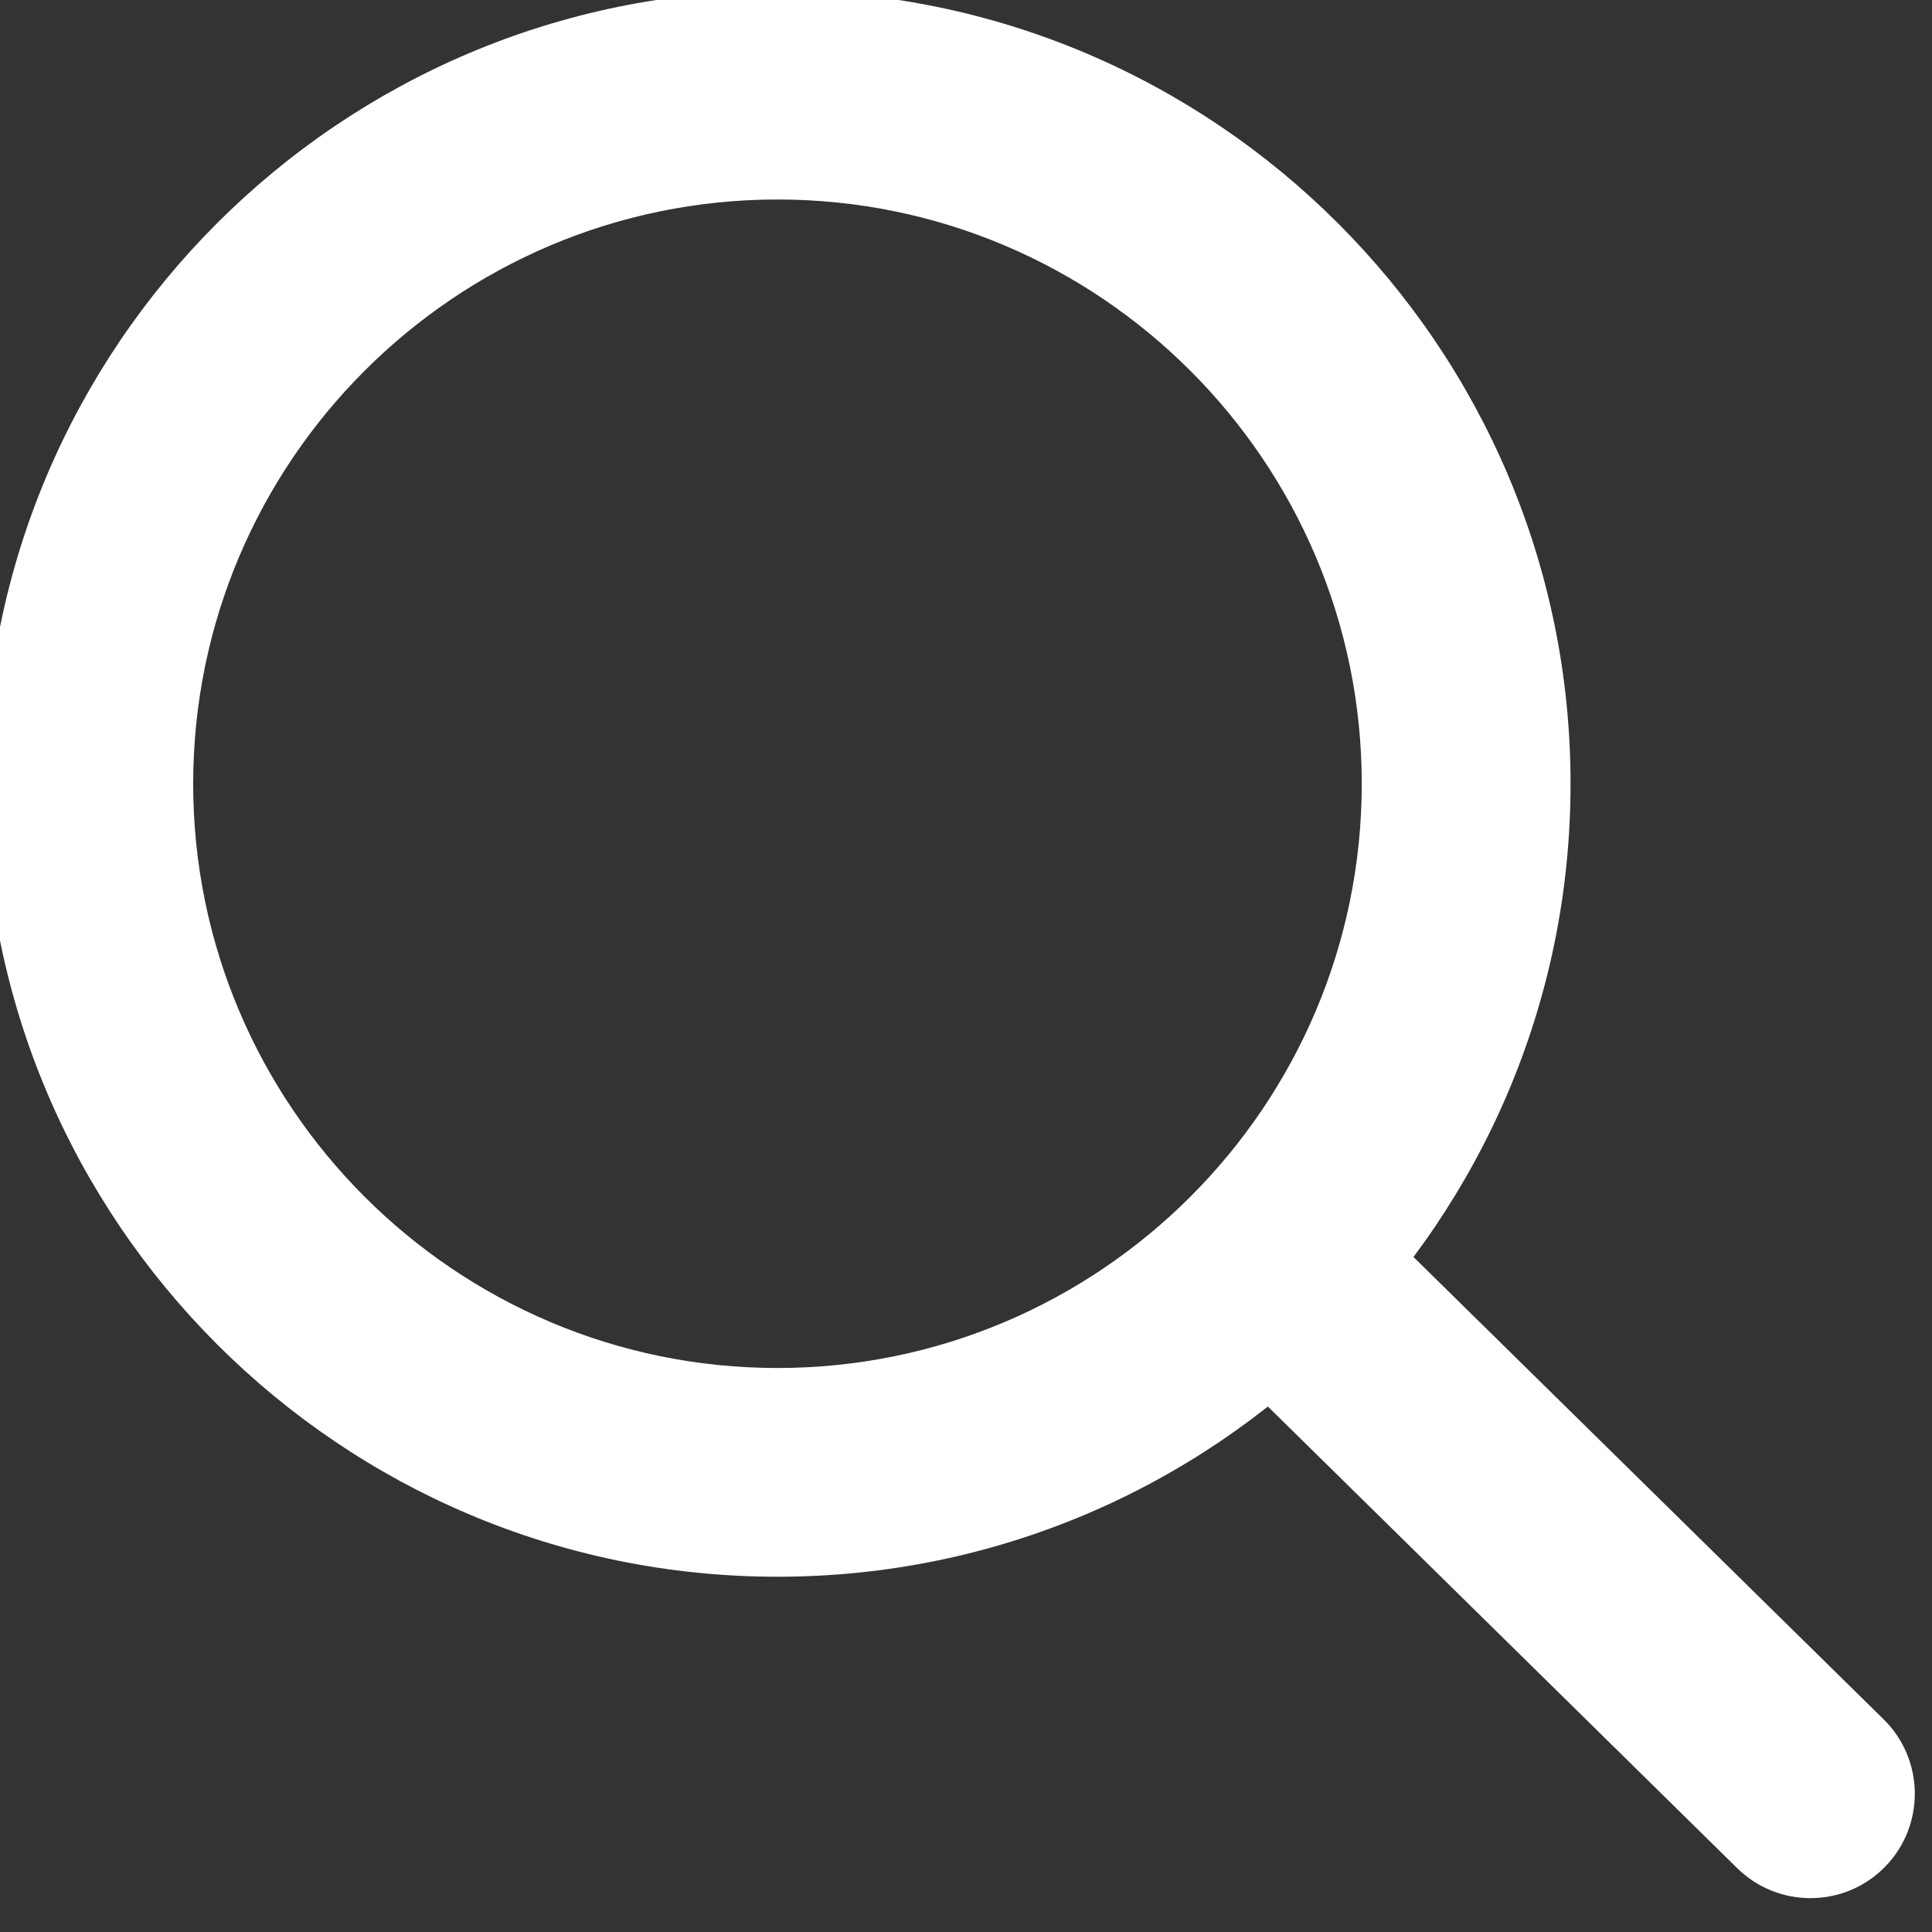 <?xml version="1.0" encoding="UTF-8" standalone="no"?>
<!DOCTYPE svg PUBLIC "-//W3C//DTD SVG 1.1//EN" "http://www.w3.org/Graphics/SVG/1.1/DTD/svg11.dtd">
<svg width="100%" height="100%" viewBox="0 0 40 40" version="1.1" xmlns="http://www.w3.org/2000/svg" xmlns:xlink="http://www.w3.org/1999/xlink" xml:space="preserve" xmlns:serif="http://www.serif.com/" style="fill-rule:evenodd;clip-rule:evenodd;stroke-linejoin:round;stroke-miterlimit:2;">
    <rect x="0" y="0" width="40" height="40" fill="#333333" stroke="none"/>
    <g transform="matrix(1,0,0,1,-1284.89,-762.114)">
        <g transform="matrix(1.333,0,0,1.333,0,0)">
            <g transform="matrix(1,0,0,1,975.984,592.976)">
                <path d="M0,-18.149C-5.003,-18.149 -9.075,-14.078 -9.075,-9.074C-9.075,-4.071 -5.003,0 0,0C5.004,0 9.075,-4.071 9.075,-9.074C9.075,-14.078 5.004,-18.149 0,-18.149M0,3.242C-6.792,3.242 -12.317,-2.283 -12.317,-9.074C-12.317,-15.866 -6.792,-21.391 0,-21.391C6.792,-21.391 12.318,-15.866 12.318,-9.074C12.318,-2.283 6.792,3.242 0,3.242" style="fill:white;fill-rule:nonzero;"/>
            </g>
        </g>
        <g transform="matrix(1.333,0,0,1.333,0,0)">
            <g transform="matrix(1,0,0,1,992.028,589.572)">
                <path d="M0,11.638C-0.411,11.638 -0.821,11.483 -1.137,11.173L-9.509,2.938C-10.147,2.31 -10.156,1.284 -9.528,0.646C-8.9,0.007 -7.874,0 -7.236,0.627L1.137,8.861C1.775,9.489 1.783,10.516 1.156,11.154C0.838,11.477 0.42,11.638 0,11.638" style="fill:white;fill-rule:nonzero;"/>
            </g>
        </g>
    </g>
</svg>
